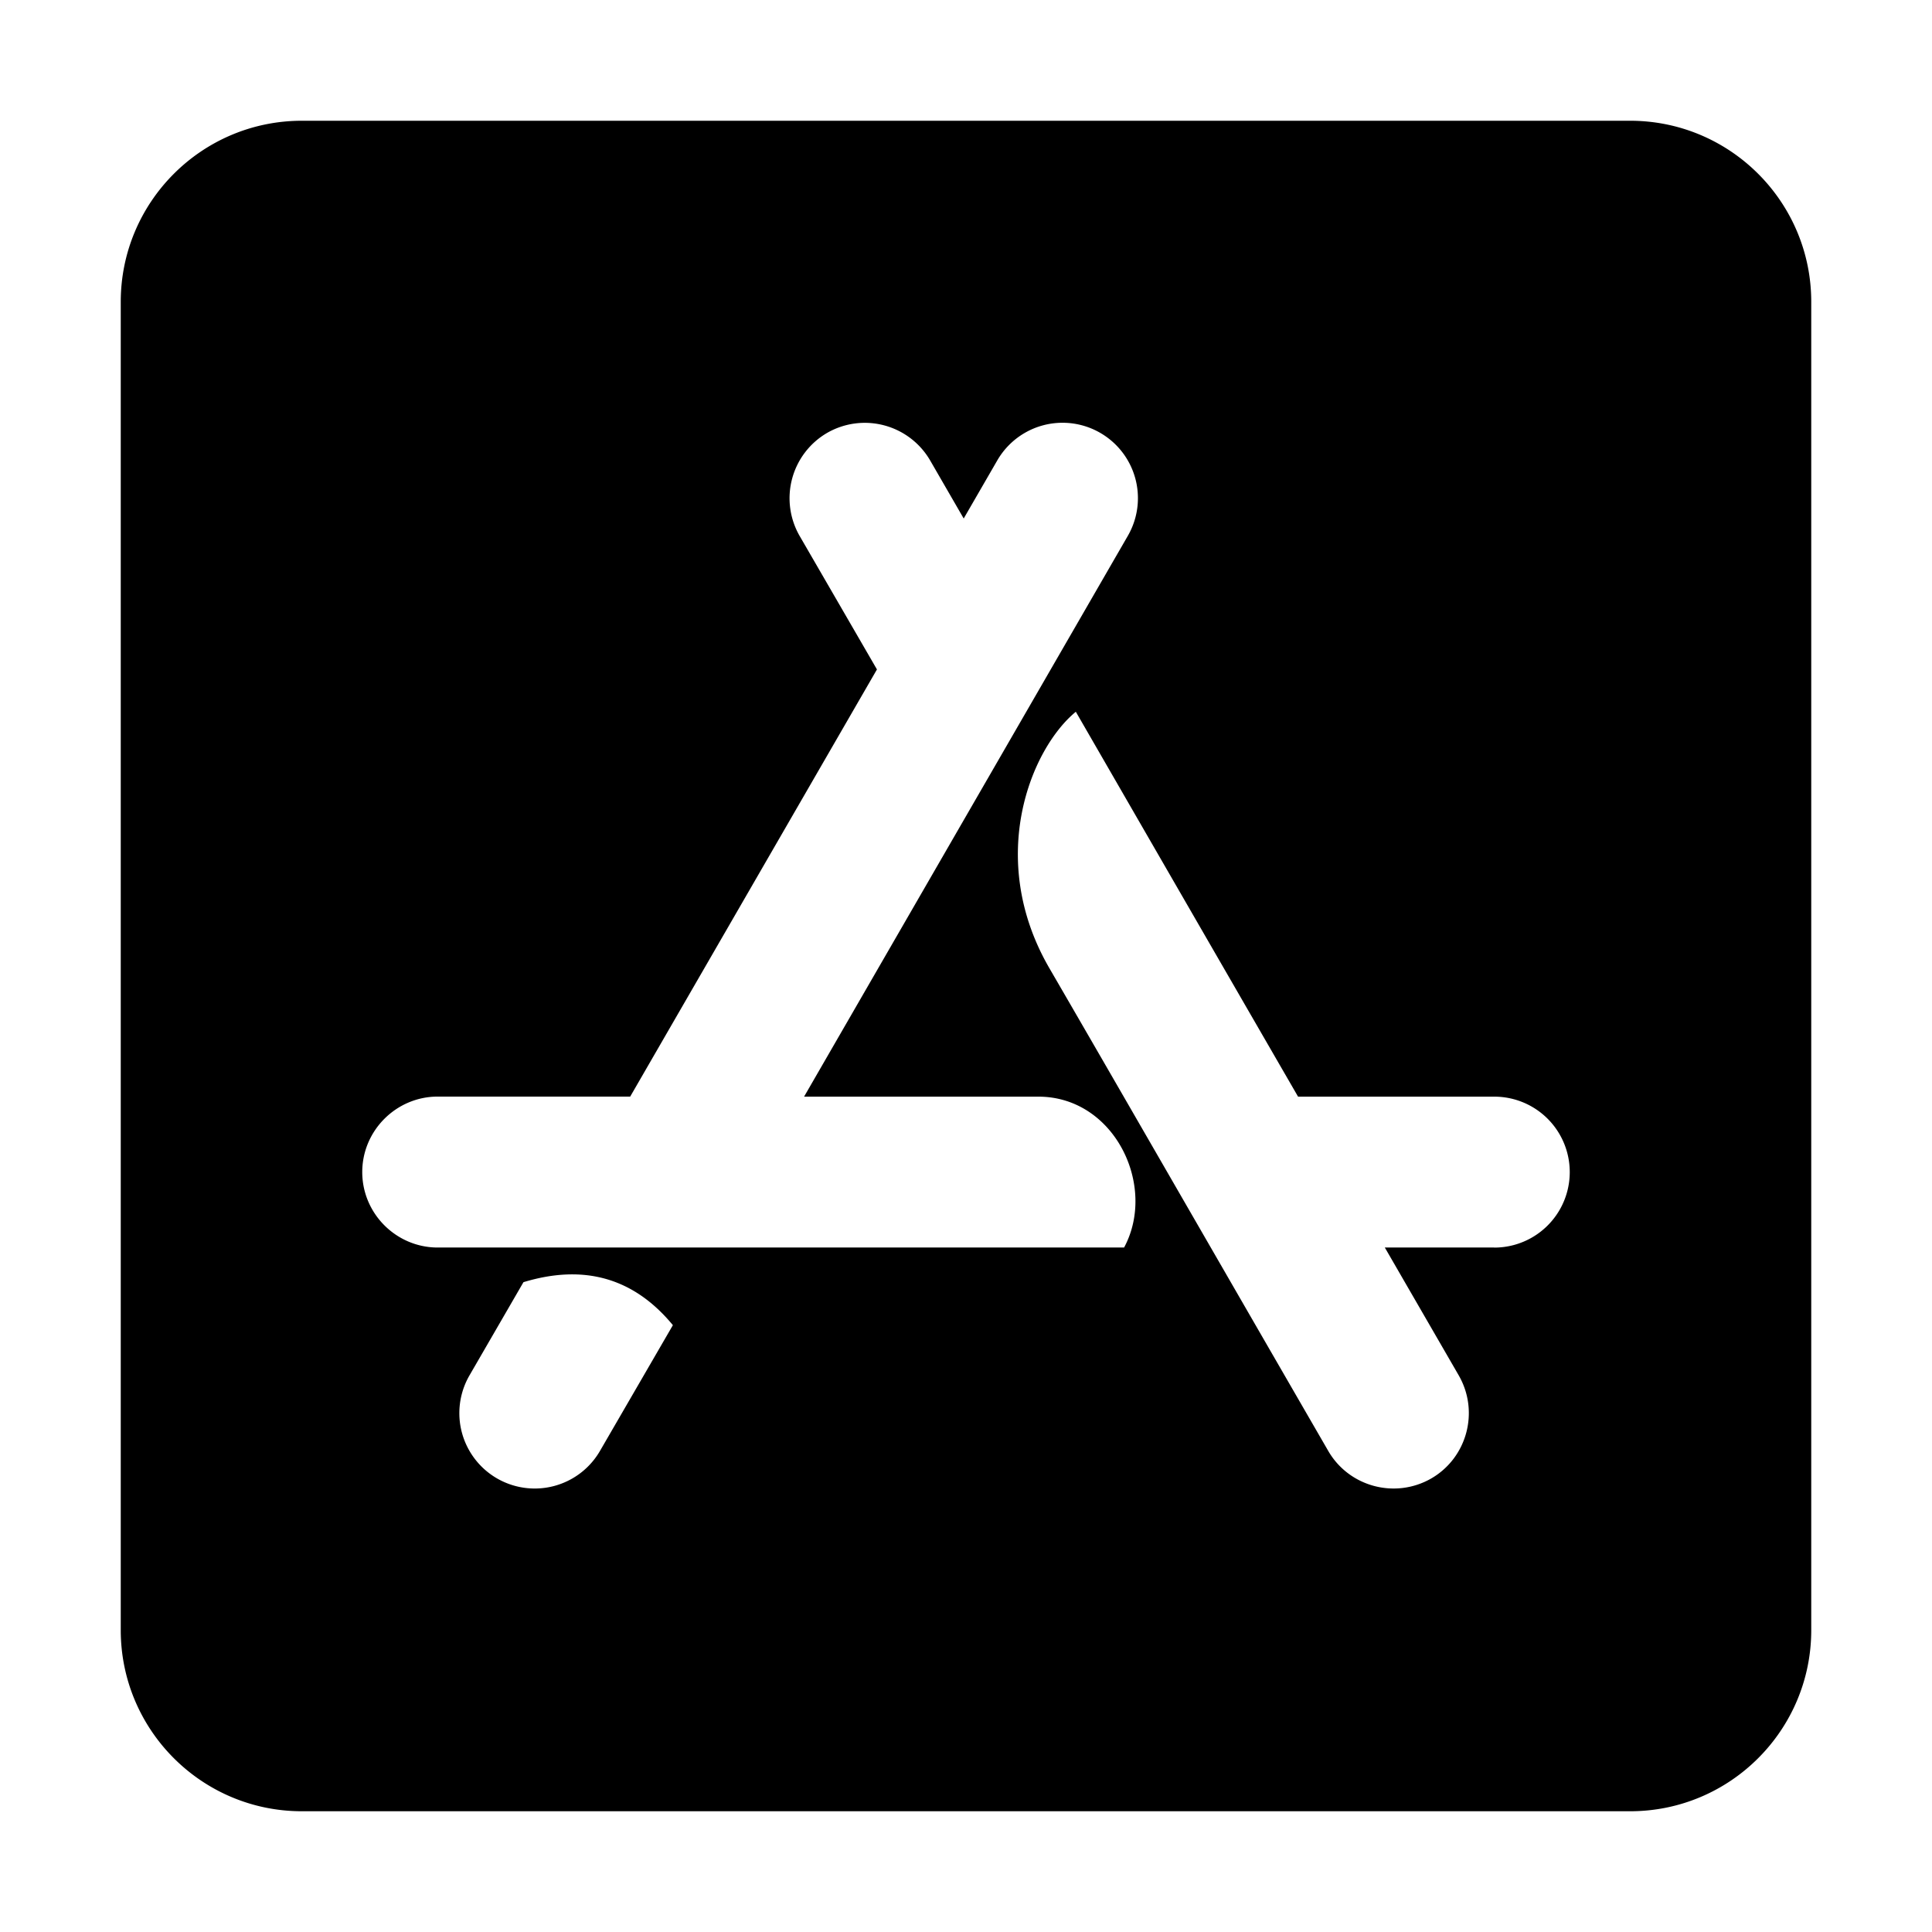 <?xml version="1.0" encoding="utf-8"?>
<!-- Generator: www.svgicons.com -->
<svg xmlns="http://www.w3.org/2000/svg" width="800" height="800" viewBox="0 0 32 32">
<path fill="currentColor" d="M27 2H5C3.344 2 2 3.344 2 5v22c0 1.656 1.344 3 3 3h22c1.656 0 3-1.344 3-3V5c0-1.656-1.344-3-3-3M9.938 24.031a1.248 1.248 0 1 1-2.162-1.25l.894-1.544c1.006-.306 1.831-.069 2.475.712zm8.681-3.368H7.25c-.688 0-1.25-.563-1.25-1.25s.563-1.25 1.25-1.25h3.188l4.087-7.075l-1.281-2.212A1.252 1.252 0 0 1 13.7 7.17a1.252 1.252 0 0 1 1.706.456l.556.962l.556-.962a1.248 1.248 0 1 1 2.162 1.25l-5.362 9.288h3.881c1.262 0 1.969 1.481 1.419 2.5zm6.131 0h-1.813l1.225 2.119c.344.6.137 1.363-.456 1.706c-.6.344-1.363.137-1.706-.456c-2.056-3.556-3.594-6.231-4.625-8.006c-1.044-1.813-.3-3.625.444-4.237c.819 1.419 2.044 3.544 3.681 6.375h3.25a1.25 1.25 0 1 1 0 2.5z"/>
</svg>